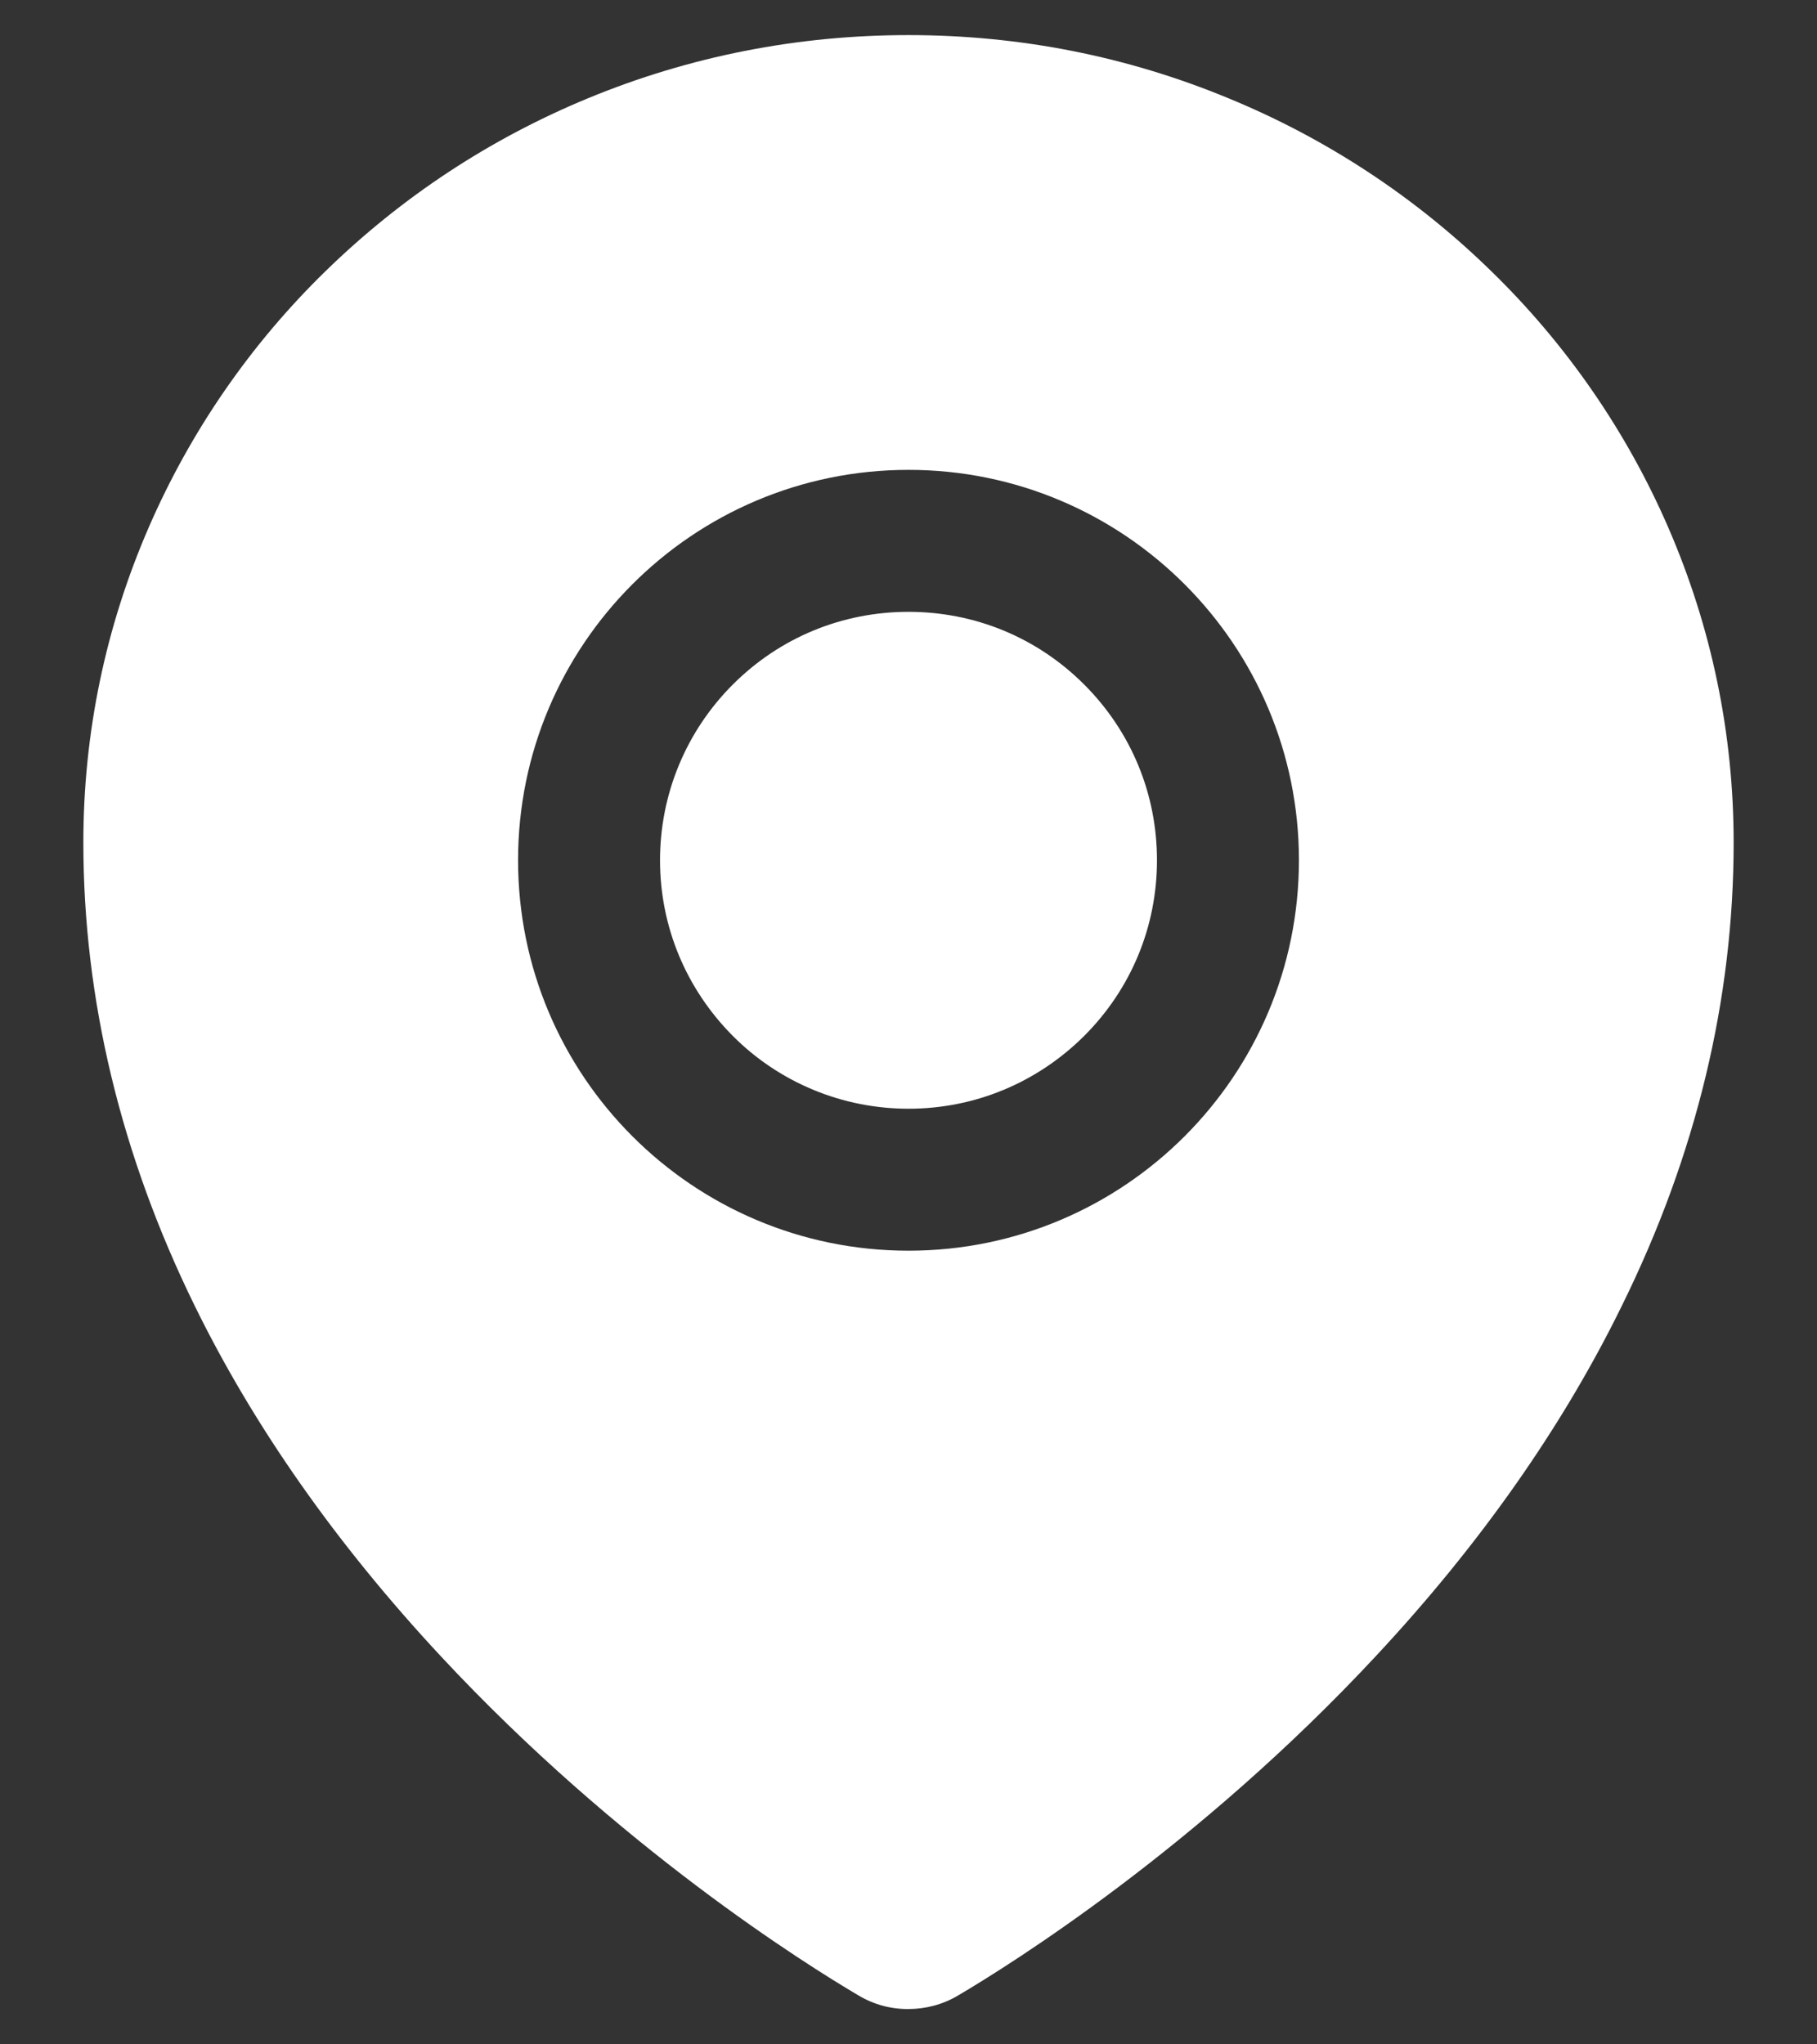 <svg width="16" height="18" viewBox="0 0 16 18" fill="none" xmlns="http://www.w3.org/2000/svg">
<rect x="0" y="0" width="16" height="18" fill="#333333" stroke="none"/>
<path d="M8 5.387C7.416 5.387 6.867 5.613 6.453 6.027C6.25 6.23 6.088 6.471 5.978 6.737C5.868 7.002 5.812 7.287 5.812 7.574C5.812 8.158 6.041 8.707 6.453 9.121C6.656 9.325 6.897 9.486 7.163 9.596C7.428 9.706 7.713 9.762 8 9.762C8.584 9.762 9.133 9.533 9.547 9.121C9.961 8.707 10.188 8.158 10.188 7.574C10.188 6.99 9.961 6.441 9.547 6.027C9.133 5.613 8.584 5.387 8 5.387ZM14.691 4.646C14.324 3.799 13.793 3.031 13.131 2.387C12.466 1.737 11.682 1.221 10.822 0.867C9.928 0.496 8.979 0.309 8 0.309C7.021 0.309 6.072 0.496 5.178 0.865C4.312 1.223 3.537 1.734 2.869 2.385C2.207 3.029 1.677 3.797 1.309 4.645C0.928 5.523 0.734 6.457 0.734 7.418C0.734 8.797 1.064 10.17 1.713 11.494C2.234 12.559 2.963 13.596 3.881 14.582C5.449 16.266 7.094 17.295 7.561 17.57C7.693 17.649 7.844 17.69 7.998 17.689C8.15 17.689 8.301 17.65 8.436 17.57C8.902 17.295 10.547 16.266 12.115 14.582C13.033 13.598 13.762 12.559 14.283 11.494C14.935 10.172 15.266 8.801 15.266 7.42C15.266 6.459 15.072 5.525 14.691 4.646ZM8 11.012C6.102 11.012 4.562 9.473 4.562 7.574C4.562 5.676 6.102 4.137 8 4.137C9.898 4.137 11.438 5.676 11.438 7.574C11.438 9.473 9.898 11.012 8 11.012Z" fill="white"/>
</svg>
